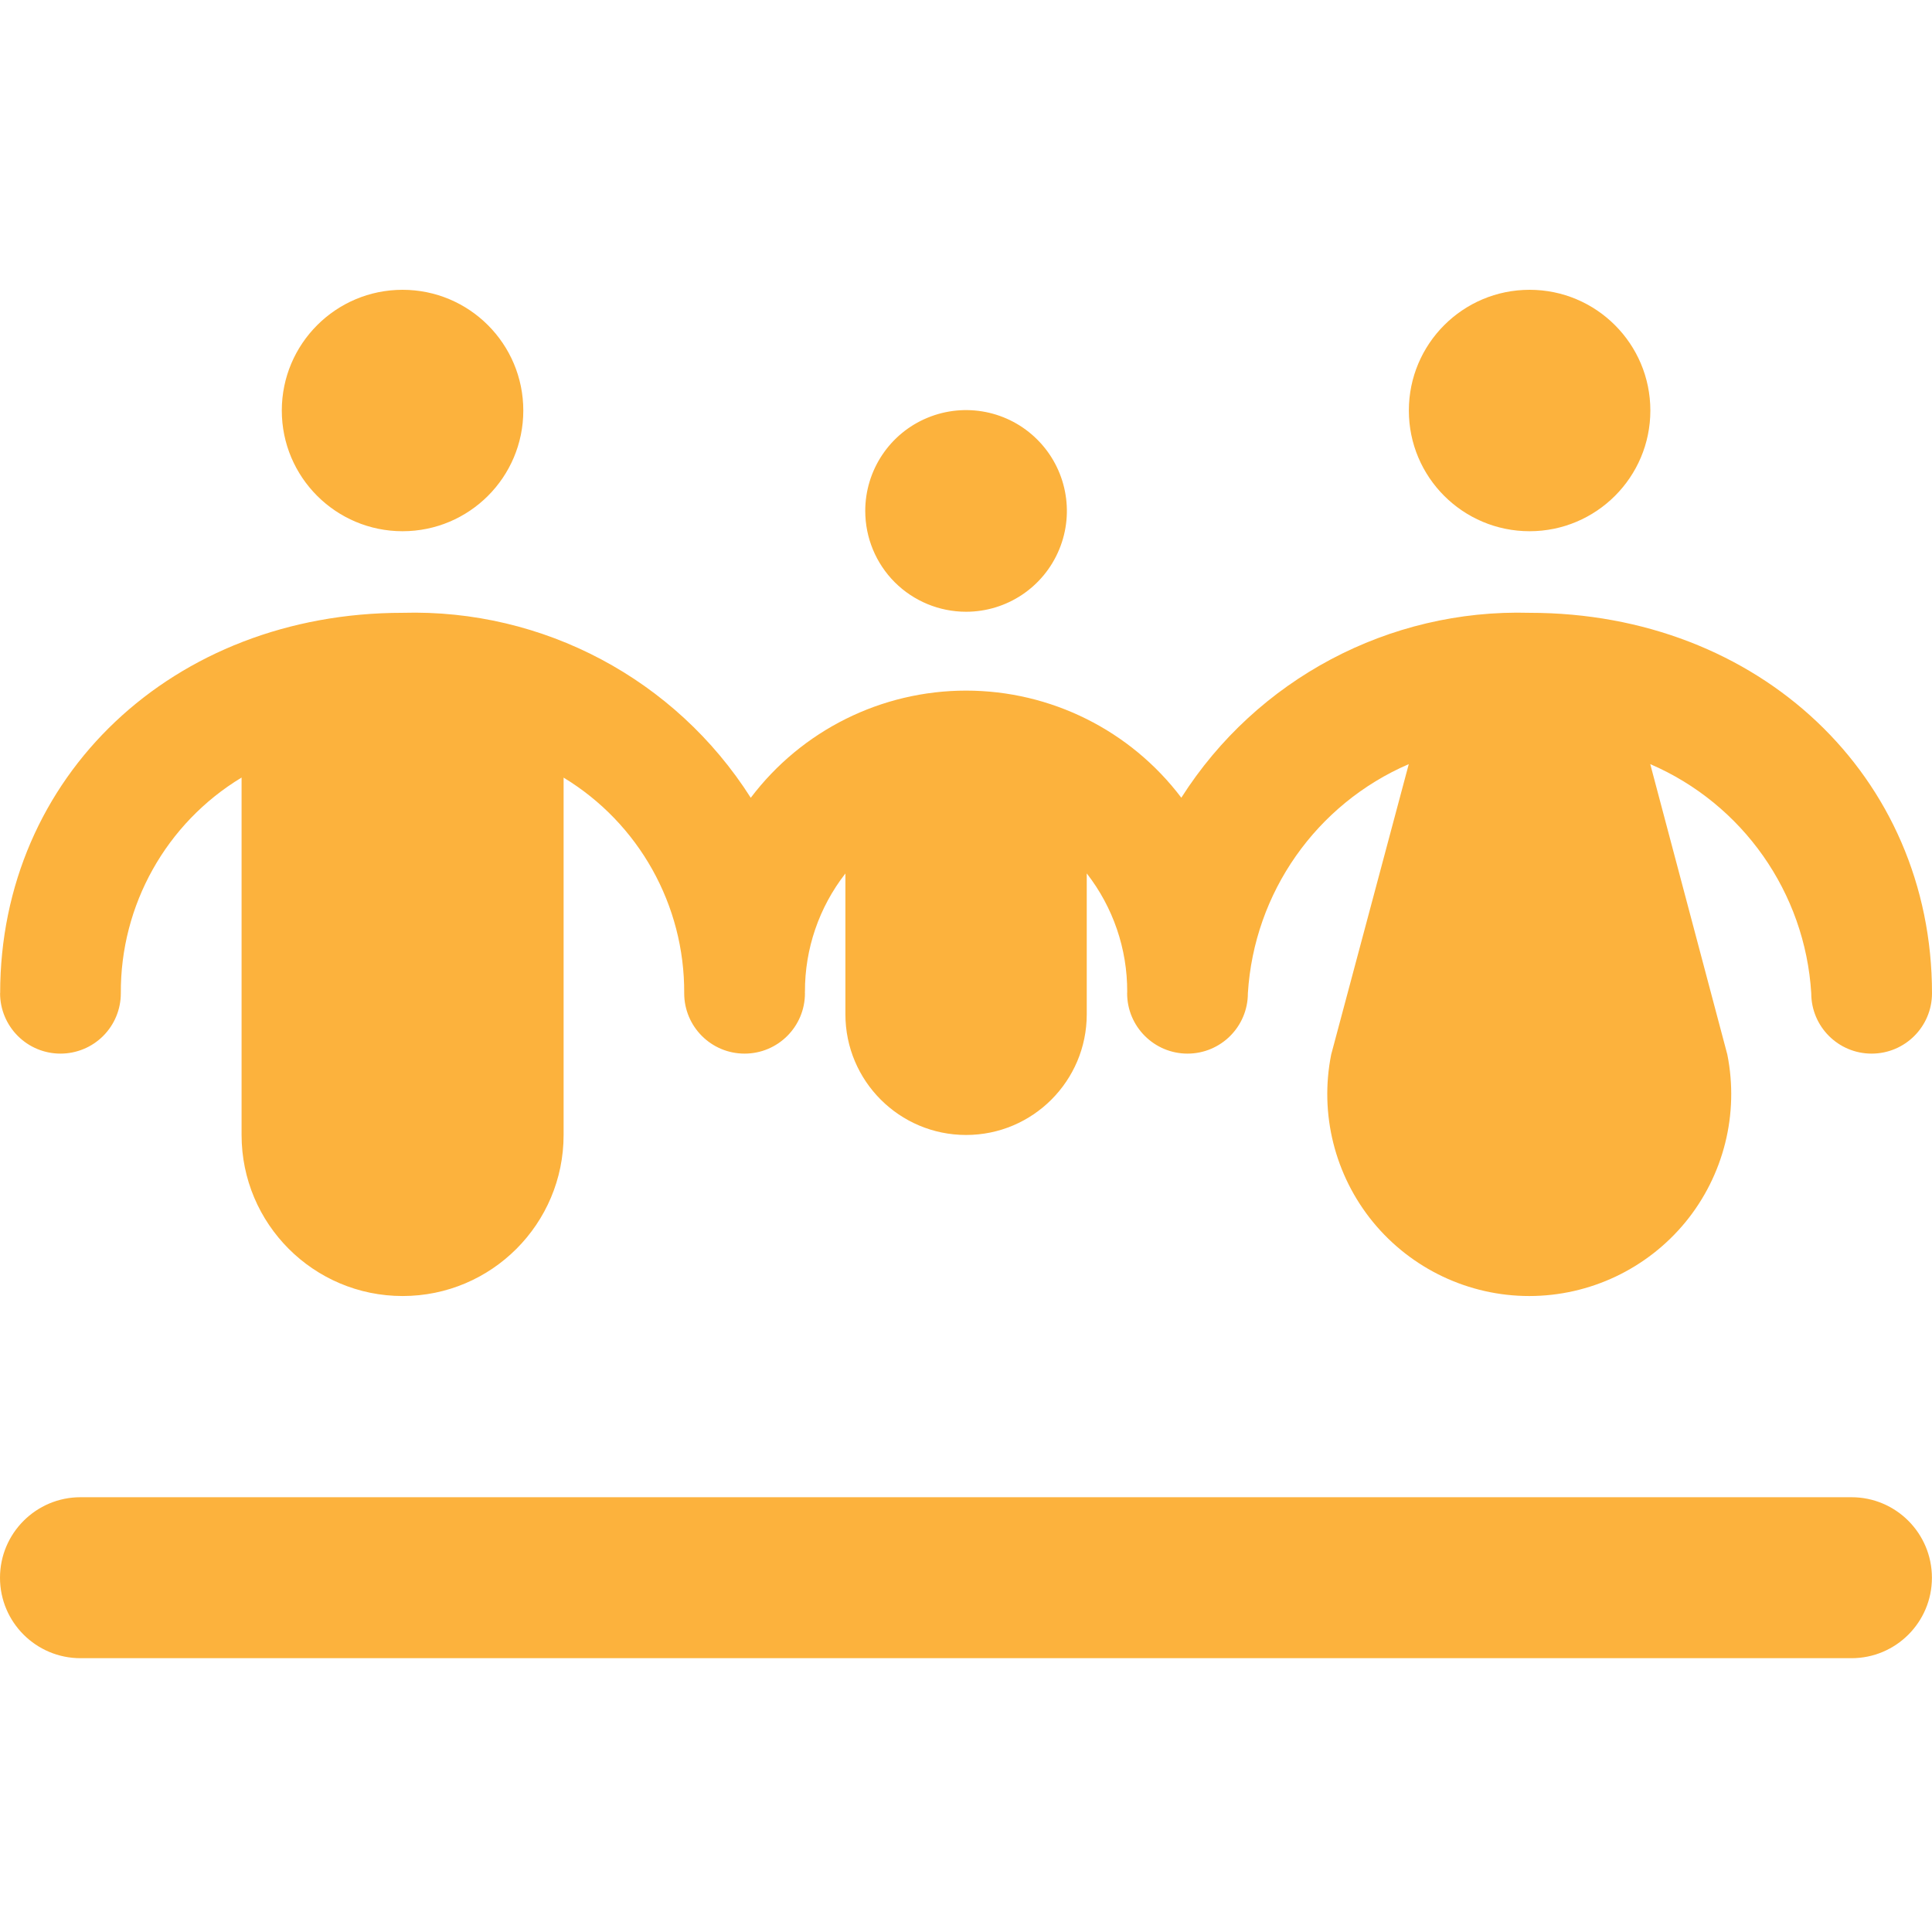 <svg width="100" height="100" viewBox="0 0 100 100" fill="none" xmlns="http://www.w3.org/2000/svg">
<path d="M3.129 54.535C3.961 54.535 4.754 54.207 5.34 53.621C5.926 53.035 6.254 52.242 6.254 51.41C6.227 46.847 8.602 42.605 12.504 40.246V58.746C12.504 63.348 16.234 67.082 20.84 67.082C25.441 67.082 29.172 63.347 29.172 58.746V40.25C33.07 42.613 35.441 46.852 35.414 51.41C35.414 53.137 36.812 54.535 38.539 54.535C40.266 54.535 41.664 53.137 41.664 51.41L41.66 51.355L41.664 51.328V51.332C41.656 49.113 42.394 46.961 43.758 45.211V52.5C43.758 55.949 46.555 58.746 50.004 58.746C53.453 58.746 56.25 55.949 56.25 52.5V45.207C57.613 46.957 58.352 49.113 58.344 51.332C58.344 51.359 58.34 51.387 58.34 51.414V51.41C58.34 53.137 59.742 54.535 61.465 54.535C63.191 54.535 64.59 53.137 64.59 51.41C64.91 46.203 68.129 41.617 72.918 39.551L68.902 54.582C68.289 57.652 69.086 60.836 71.07 63.258C73.055 65.676 76.023 67.082 79.152 67.082C82.285 67.082 85.25 65.676 87.238 63.258C89.223 60.836 90.019 57.652 89.406 54.582L85.418 39.555V39.551C90.207 41.617 93.43 46.203 93.75 51.41C93.75 53.137 95.148 54.535 96.875 54.535C98.602 54.535 100 53.137 100 51.41C100 40.183 91.047 31.719 79.172 31.719C71.895 31.512 65.051 35.149 61.145 41.289C58.504 37.797 54.379 35.746 50.004 35.746C45.625 35.746 41.5 37.801 38.859 41.293C34.957 35.149 28.109 31.512 20.836 31.719C8.961 31.719 0.008 40.184 0.008 51.41H0.004C0.004 52.242 0.336 53.035 0.922 53.621C1.508 54.207 2.301 54.535 3.129 54.535L3.129 54.535ZM85.422 21.25C85.422 24.699 82.621 27.496 79.172 27.496C75.719 27.496 72.922 24.699 72.922 21.25C72.922 17.797 75.719 15 79.172 15C82.621 15 85.422 17.797 85.422 21.25ZM27.086 21.25C27.086 24.699 24.289 27.496 20.836 27.496C17.387 27.496 14.586 24.699 14.586 21.25C14.586 17.797 17.387 15 20.836 15C24.289 15 27.086 17.797 27.086 21.25ZM50.004 31.664C52.113 31.664 54.016 30.395 54.824 28.441C55.633 26.492 55.184 24.246 53.691 22.754C52.199 21.262 49.957 20.816 48.004 21.625C46.055 22.43 44.785 24.336 44.785 26.445C44.785 27.828 45.332 29.156 46.312 30.137C47.289 31.113 48.617 31.664 50.004 31.664H50.004ZM95.832 77.496H4.168C1.867 77.496 0 79.363 0 81.664C0 83.965 1.867 85.828 4.168 85.828H95.832C98.133 85.828 99.996 83.965 99.996 81.664C99.996 79.363 98.133 77.496 95.832 77.496Z" fill="#FCB23D"/>
</svg>
